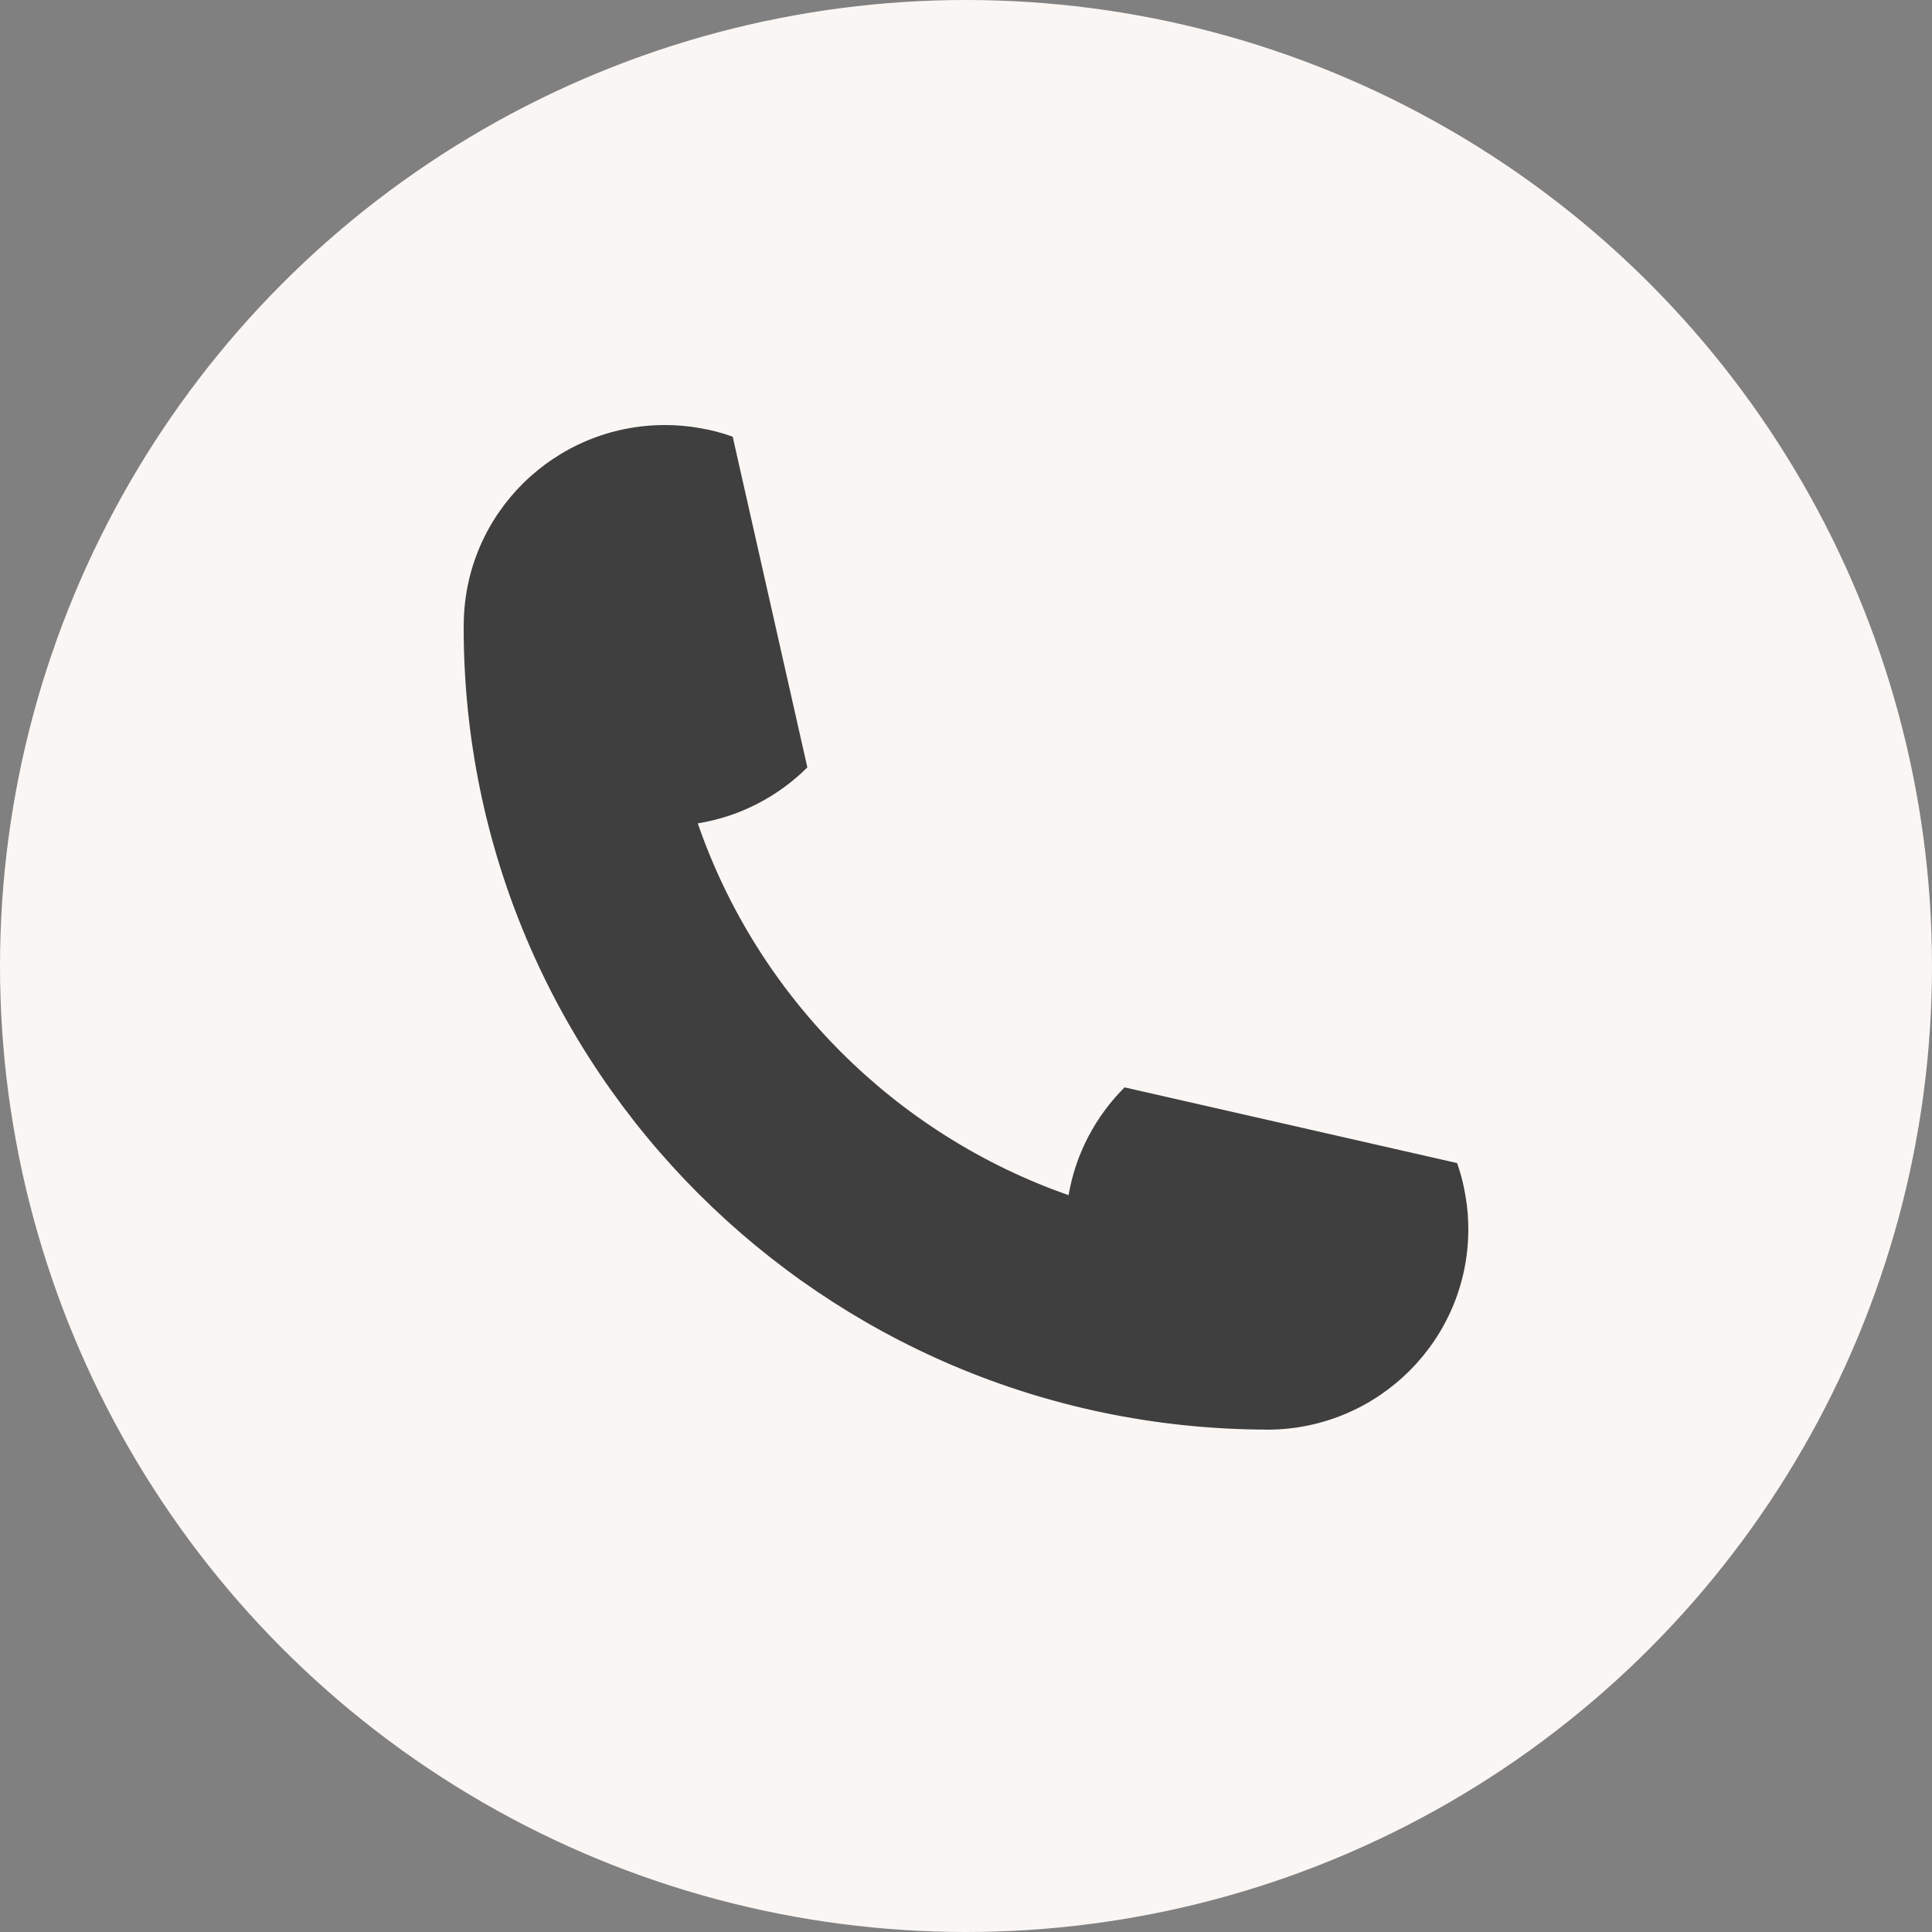<?xml version="1.0" encoding="UTF-8"?> <svg xmlns="http://www.w3.org/2000/svg" width="50" height="50" viewBox="0 0 50 50" fill="none"><rect x="0" y="0" width="50" height="50" fill="#808080" stroke="none"/><circle cx="25" cy="25" r="25" fill="#FAF6F3"></circle><path d="M37.71 30.1H37.708L29.104 28.141C28.36 28.884 27.839 29.849 27.655 30.931C23.162 29.359 19.608 25.8 18.059 21.31L18.061 21.308C19.158 21.131 20.139 20.61 20.894 19.861V19.859L18.962 11.301C18.682 11.201 18.393 11.124 18.095 11.077C17.807 11.025 17.511 11 17.211 11C14.351 11 12.029 13.296 12.002 16.135C12 16.154 12 16.171 12 16.189V16.243C12 27.672 21.273 36.942 32.735 36.998C32.754 37 32.77 37 32.789 37H32.808C35.678 36.99 38 34.671 38 31.811C38 31.524 37.977 31.242 37.929 30.968C37.883 30.669 37.808 30.379 37.71 30.1Z" fill="#3F3F3F"></path></svg> 